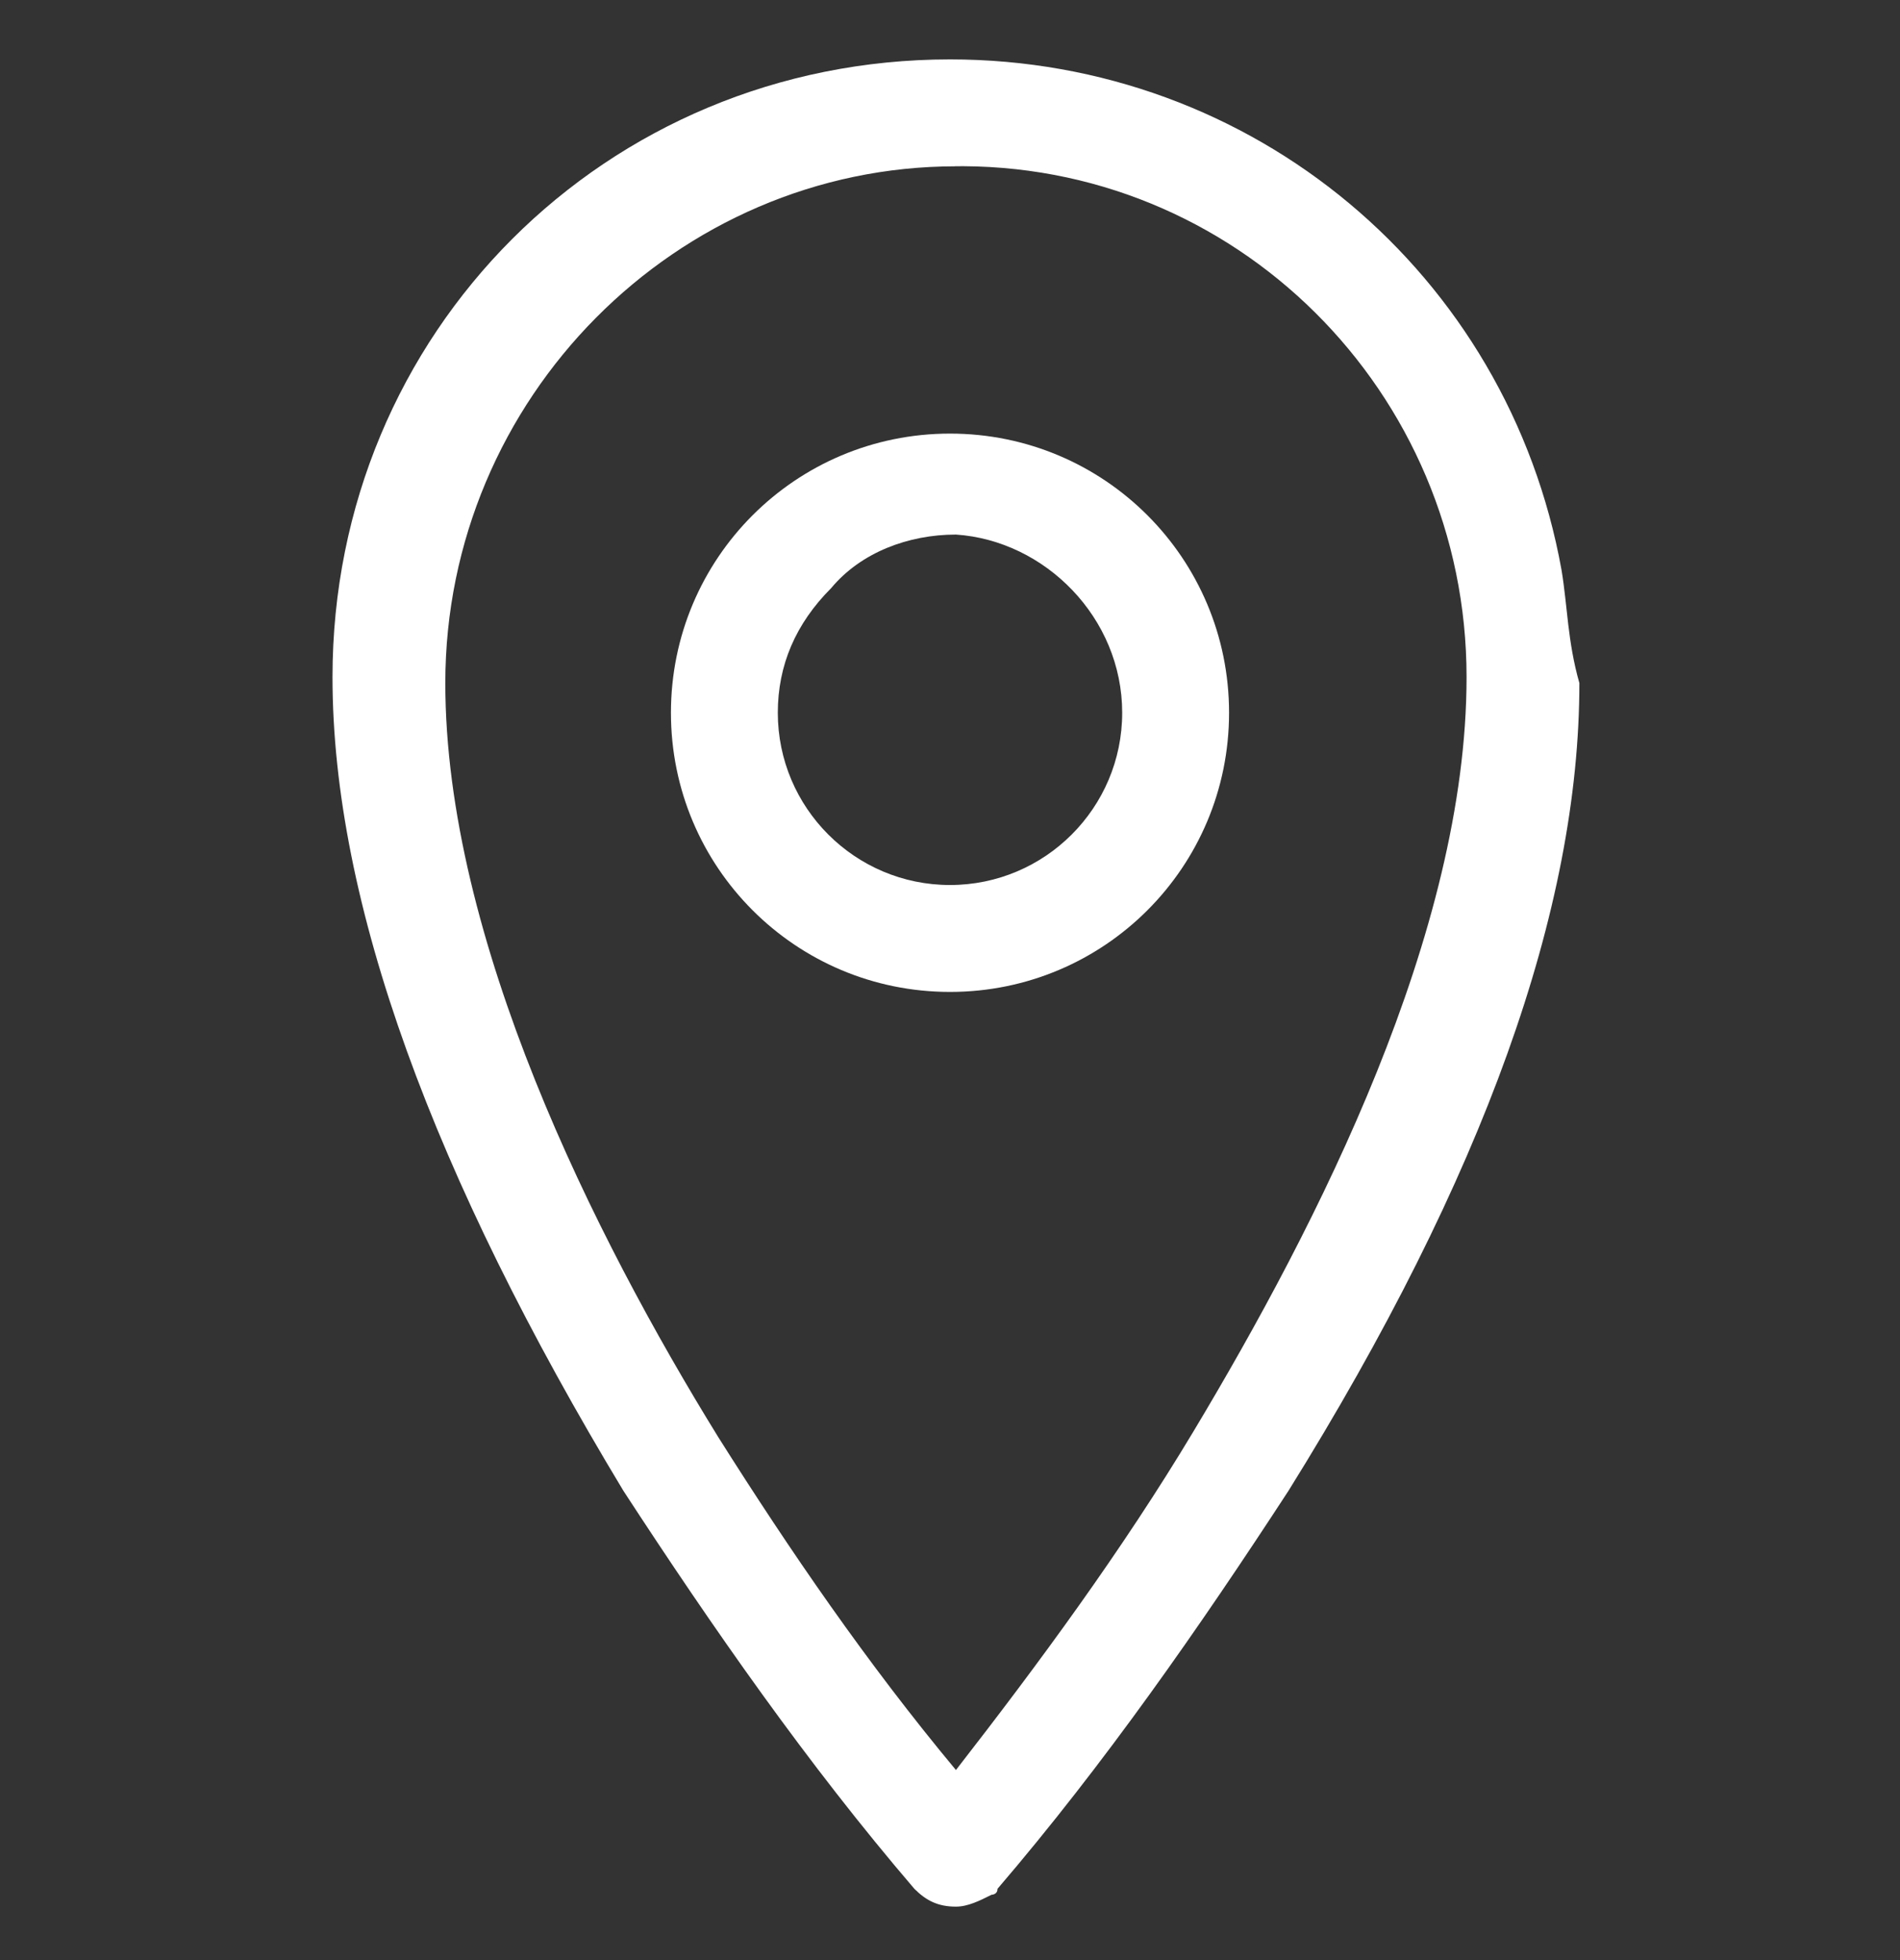 <?xml version="1.0" encoding="utf-8"?>
<!-- Generator: Adobe Illustrator 28.2.0, SVG Export Plug-In . SVG Version: 6.00 Build 0)  -->
<svg version="1.1" id="Ebene_1" xmlns="http://www.w3.org/2000/svg" xmlns:xlink="http://www.w3.org/1999/xlink" x="0px" y="0px"
	 viewBox="0 0 32 33" style="enable-background:new 0 0 32 33;" xml:space="preserve">
<rect x="0" y="0" width="32" height="33" fill="#333333" stroke="none"/>
<style type="text/css">
	.st0{fill:#FFFFFF;}
</style>
<g>
	<path class="st0" d="M26.3,9.6C25.4,4.6,21.1,1,16,1C10.2,1,5.6,5.6,5.6,11.4c0,3.8,1.7,8.4,4.9,13.7c1.5,2.3,3.1,4.6,4.9,6.7
		c0.2,0.2,0.4,0.3,0.7,0.3c0.2,0,0.4-0.1,0.6-0.2c0,0,0.1,0,0.1-0.1c1.8-2.1,3.4-4.4,4.9-6.7c3.3-5.3,4.9-9.8,4.9-13.6
		C26.4,10.8,26.4,10.2,26.3,9.6z M24.7,11.4c0,4.3-2.5,9.2-4.6,12.7c-1.2,2-2.6,3.9-4,5.7c-1.5-1.8-2.8-3.7-4-5.6
		c-2.1-3.4-4.6-8.4-4.6-12.7c0-4.8,3.9-8.7,8.6-8.7H16c0,0,0,0,0,0C20.8,2.7,24.7,6.6,24.7,11.4z"/>
	<path class="st0" d="M16,7.3L16,7.3c-2.6,0-4.7,2.1-4.7,4.7c0,2.6,2.1,4.7,4.7,4.7c2.6,0,4.7-2.1,4.7-4.7C20.7,9.4,18.6,7.3,16,7.3
		z M18.9,12c0,1.6-1.3,2.9-2.9,2.9s-2.9-1.3-2.9-2.9c0-0.8,0.3-1.5,0.9-2.1c0.5-0.6,1.3-0.9,2.1-0.9l0,0C17.6,9.1,18.9,10.4,18.9,12
		z"/>
</g>
</svg>
